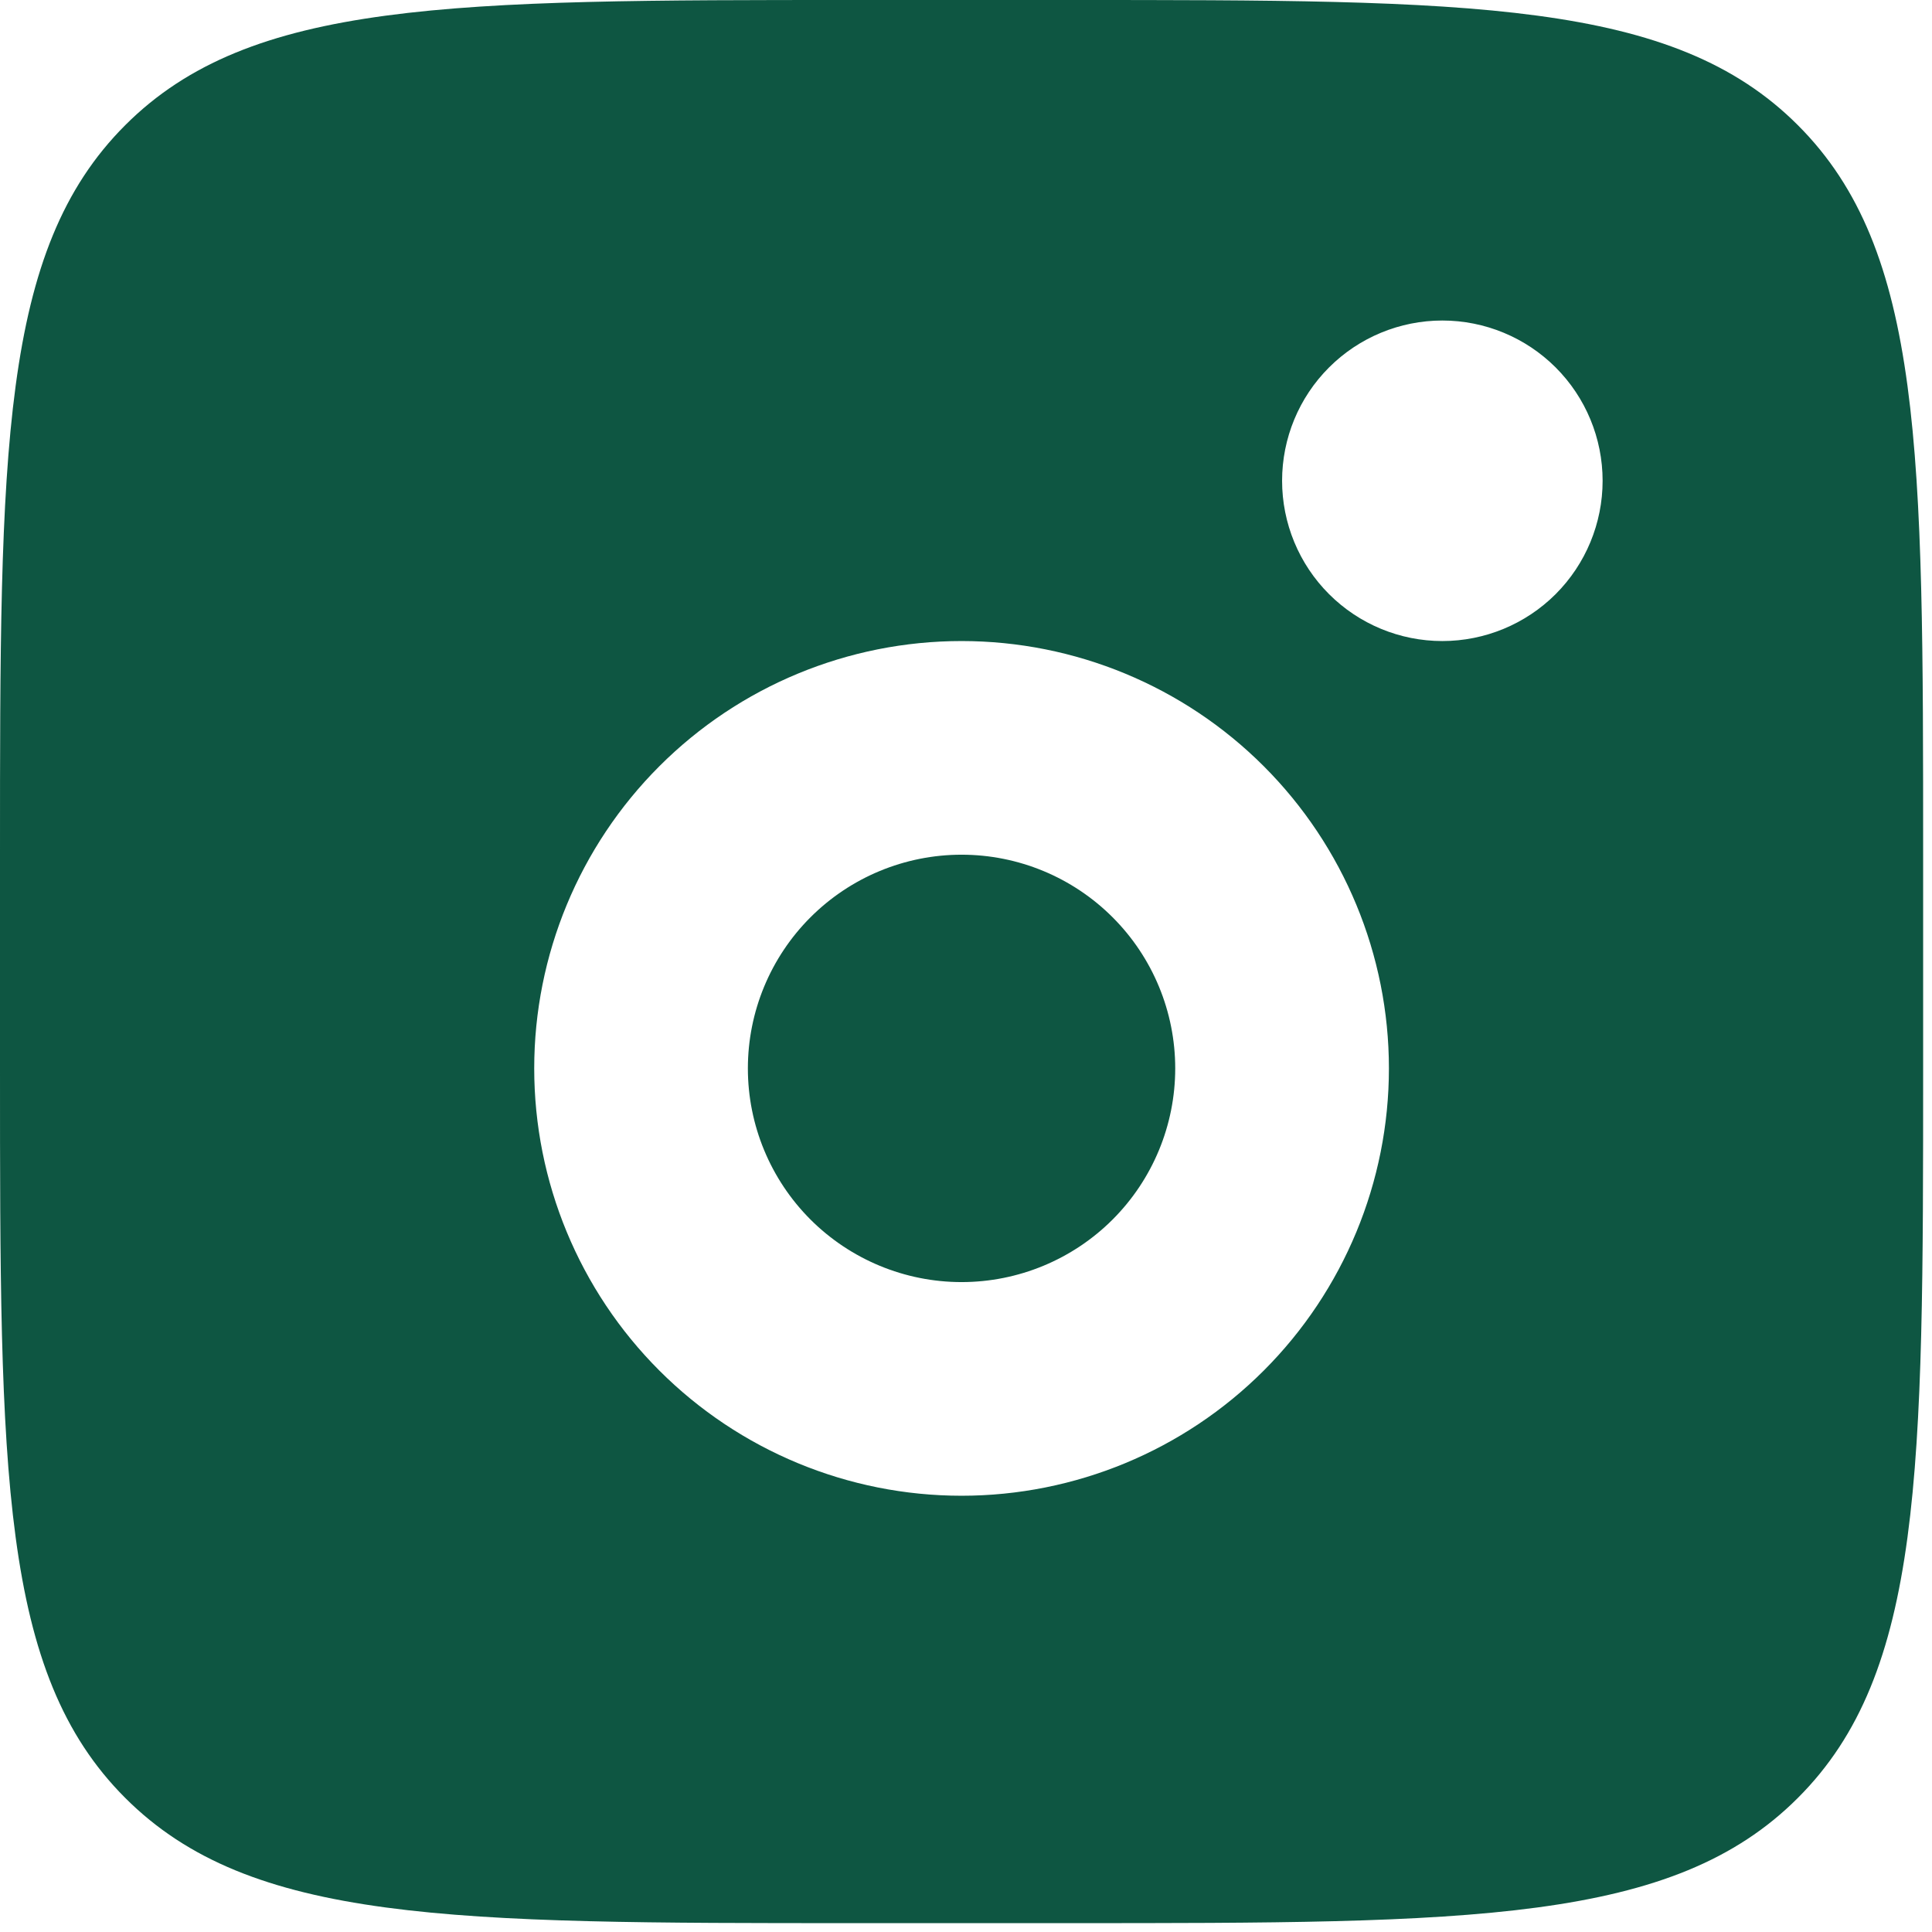 <svg width="51" height="51" viewBox="0 0 51 51" fill="none" xmlns="http://www.w3.org/2000/svg">
<path fill-rule="evenodd" clip-rule="evenodd" d="M0 22.562C0 11.927 -3.36208e-07 6.608 3.305 3.305C6.608 -3.36208e-07 11.927 0 22.562 0H28.203C38.839 0 44.158 -3.36208e-07 47.46 3.305C50.766 6.608 50.766 11.927 50.766 22.562V28.203C50.766 38.839 50.766 44.158 47.46 47.46C44.158 50.766 38.839 50.766 28.203 50.766H22.562C11.927 50.766 6.608 50.766 3.305 47.46C-3.36208e-07 44.158 0 38.839 0 28.203V22.562ZM42.305 12.691C42.305 13.813 41.859 14.889 41.066 15.683C40.272 16.476 39.196 16.922 38.074 16.922C36.952 16.922 35.876 16.476 35.083 15.683C34.289 14.889 33.844 13.813 33.844 12.691C33.844 11.569 34.289 10.493 35.083 9.7C35.876 8.907 36.952 8.461 38.074 8.461C39.196 8.461 40.272 8.907 41.066 9.7C41.859 10.493 42.305 11.569 42.305 12.691ZM31.023 28.203C31.023 29.699 30.429 31.134 29.371 32.192C28.314 33.249 26.879 33.844 25.383 33.844C23.887 33.844 22.452 33.249 21.394 32.192C20.337 31.134 19.742 29.699 19.742 28.203C19.742 26.707 20.337 25.272 21.394 24.215C22.452 23.157 23.887 22.562 25.383 22.562C26.879 22.562 28.314 23.157 29.371 24.215C30.429 25.272 31.023 26.707 31.023 28.203ZM36.664 28.203C36.664 31.195 35.475 34.065 33.36 36.18C31.244 38.296 28.375 39.484 25.383 39.484C22.391 39.484 19.521 38.296 17.406 36.18C15.29 34.065 14.102 31.195 14.102 28.203C14.102 25.211 15.29 22.342 17.406 20.226C19.521 18.11 22.391 16.922 25.383 16.922C28.375 16.922 31.244 18.11 33.36 20.226C35.475 22.342 36.664 25.211 36.664 28.203Z" fill="#0E5642"/>
</svg>
